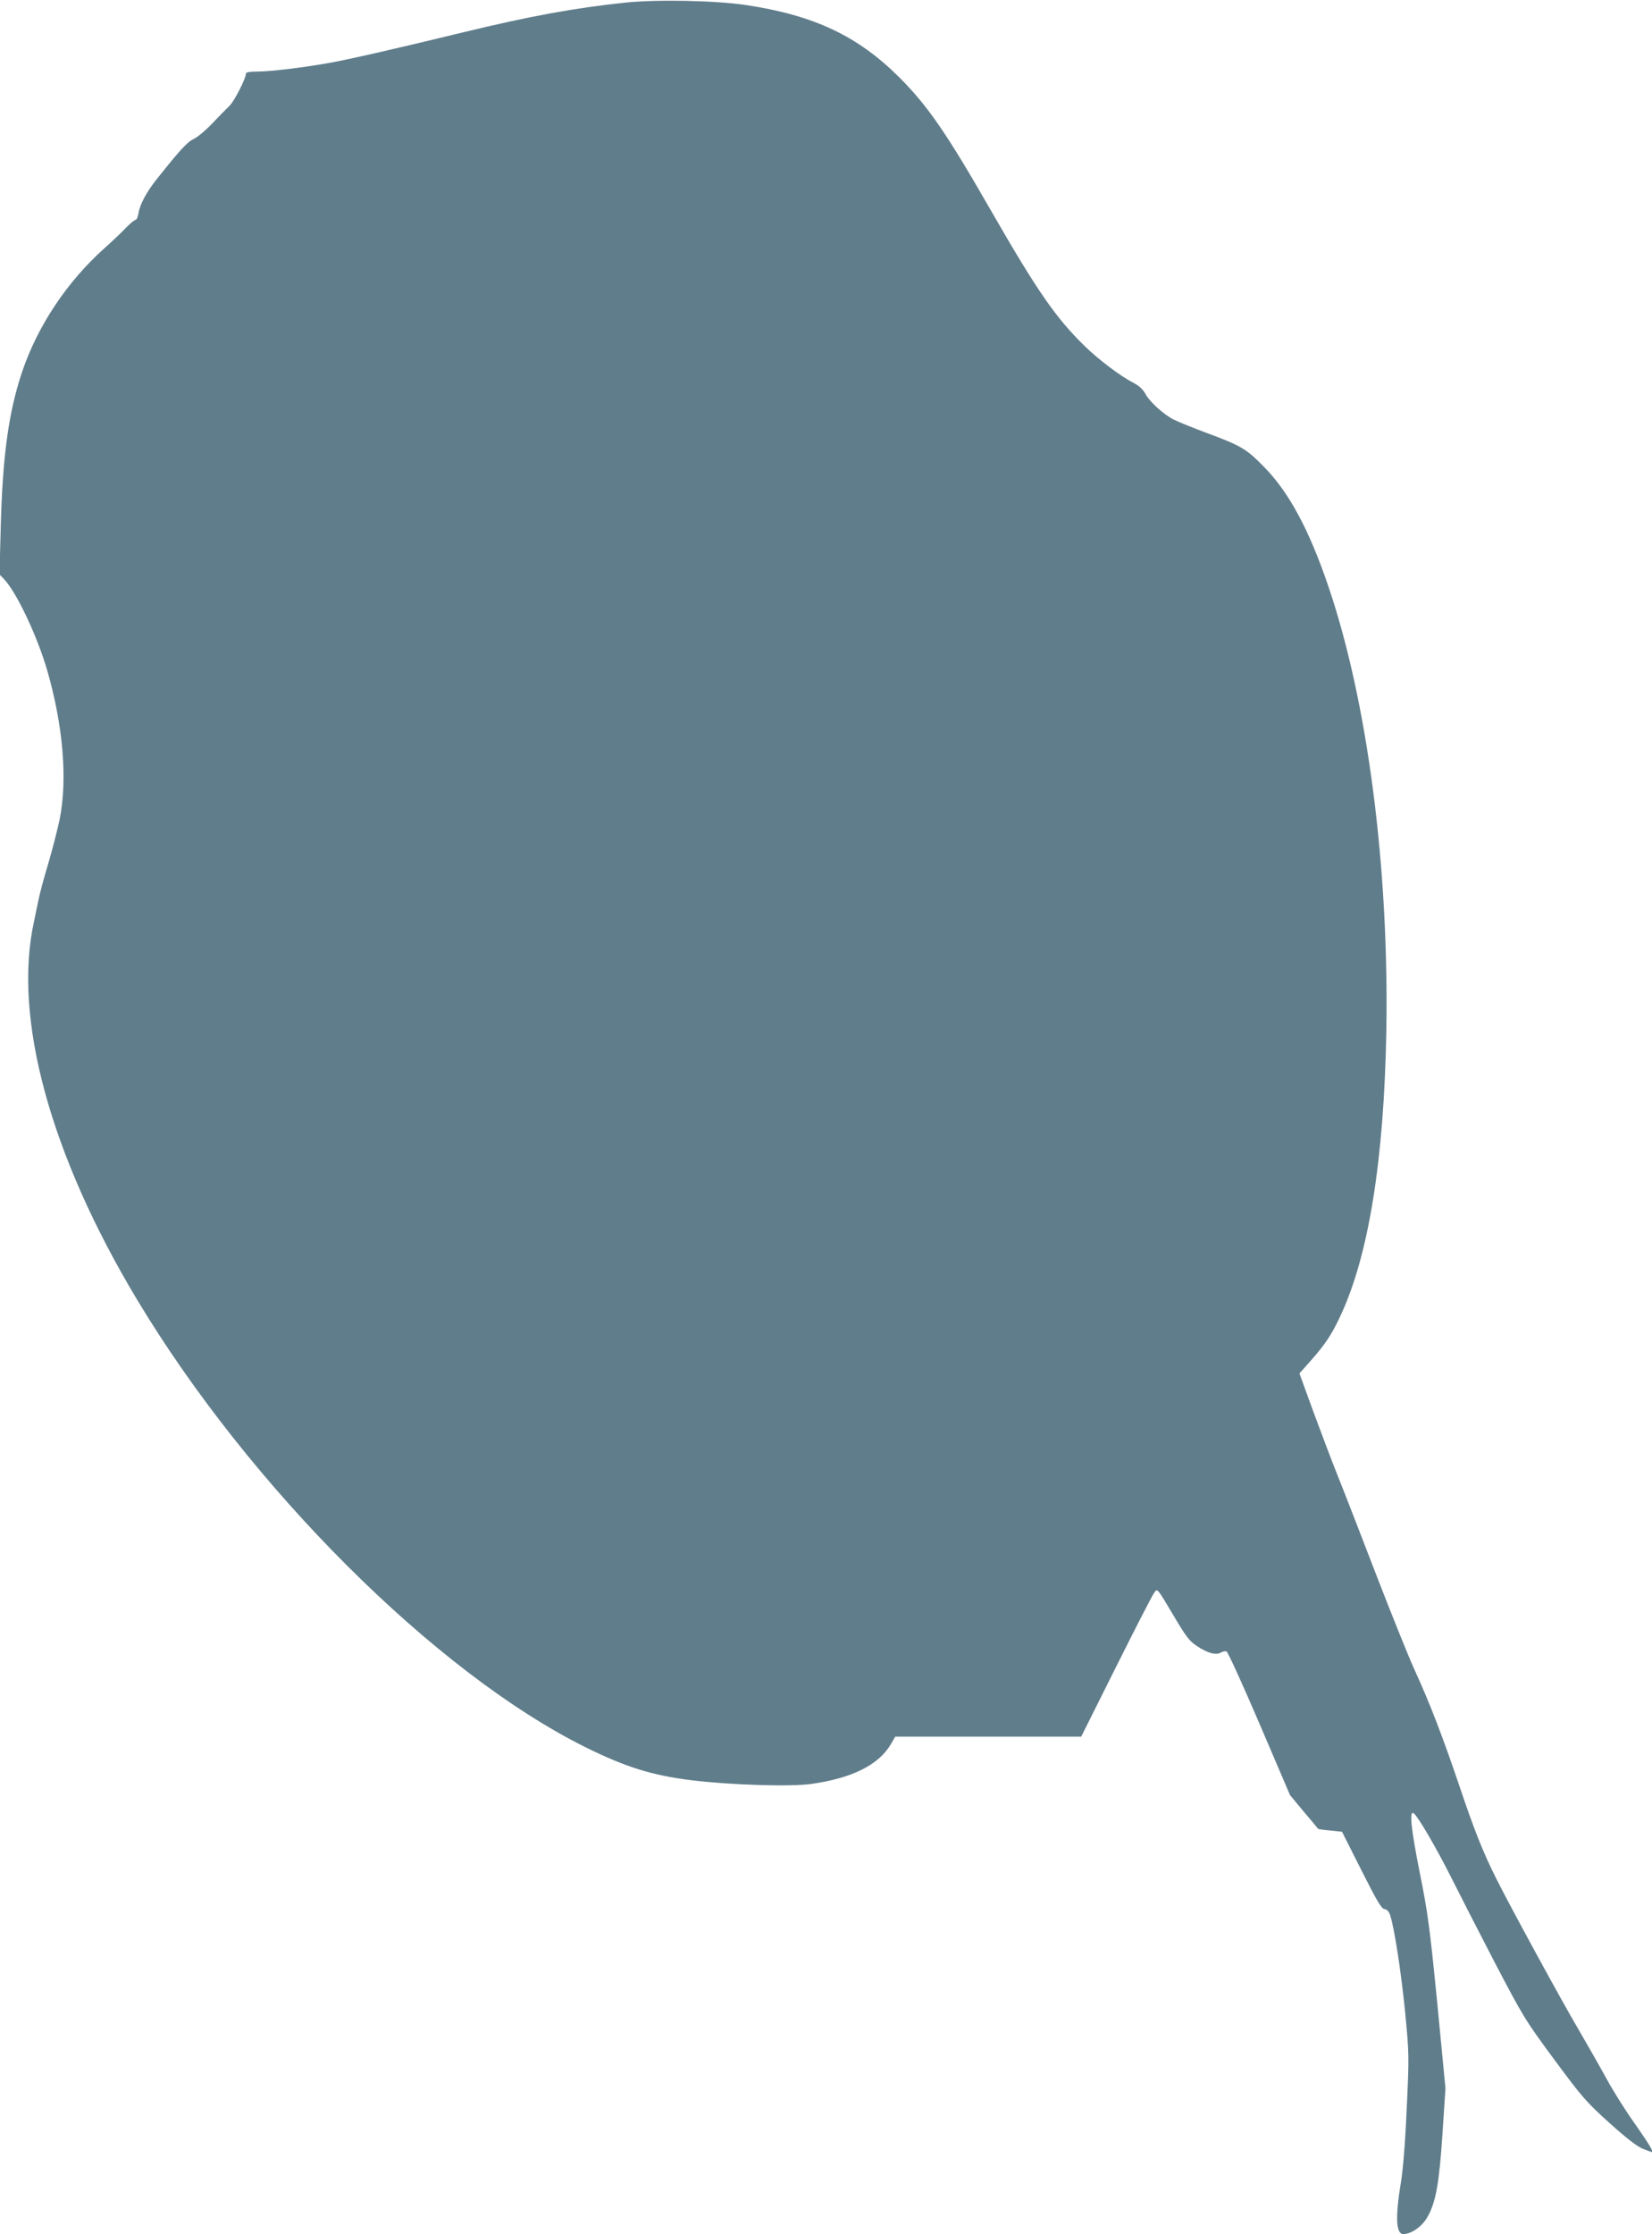 <?xml version="1.0" standalone="no"?>
<!DOCTYPE svg PUBLIC "-//W3C//DTD SVG 20010904//EN"
 "http://www.w3.org/TR/2001/REC-SVG-20010904/DTD/svg10.dtd">
<svg version="1.0" xmlns="http://www.w3.org/2000/svg"
 width="947pt" height="1280pt" viewBox="0 0 947 1280"
 preserveAspectRatio="xMidYMid meet">
<g transform="translate(0,1280) scale(0.1,-0.1)"
fill="#607d8b" stroke="none">
<path d="M3585 12785 c-289 -30 -550 -78 -929 -170 -403 -98 -650 -154 -766
-175 -156 -28 -341 -50 -417 -50 -39 0 -63 -4 -63 -11 0 -28 -66 -157 -94
-185 -17 -16 -62 -62 -99 -101 -38 -40 -86 -80 -108 -90 -36 -17 -79 -64 -214
-234 -56 -71 -94 -142 -101 -191 -4 -21 -11 -38 -17 -38 -6 0 -29 -19 -52 -42
-22 -24 -79 -78 -127 -121 -214 -191 -384 -447 -472 -710 -77 -230 -112 -484
-122 -900 l-7 -258 26 -27 c71 -74 188 -321 246 -517 93 -320 119 -629 73
-860 -13 -60 -42 -175 -66 -255 -24 -80 -49 -172 -55 -205 -7 -33 -19 -89 -26
-125 -122 -551 93 -1339 593 -2170 646 -1073 1708 -2133 2567 -2560 230 -114
382 -162 610 -190 221 -27 566 -38 686 -21 234 33 386 109 456 228 l25 43 533
0 533 0 201 402 c111 222 209 413 219 425 17 23 17 22 105 -126 77 -130 94
-153 140 -183 60 -40 109 -53 136 -36 10 6 25 9 32 6 8 -3 93 -190 189 -414
l175 -409 79 -95 c44 -52 81 -96 82 -98 1 -2 33 -7 70 -10 l67 -7 111 -220
c89 -177 115 -221 133 -223 14 -2 25 -14 32 -35 24 -72 63 -326 86 -557 23
-242 23 -249 9 -550 -8 -190 -21 -349 -33 -422 -33 -199 -29 -298 13 -298 47
0 108 43 139 98 48 85 67 191 86 477 l17 260 -47 489 c-43 434 -54 516 -99
740 -52 260 -63 369 -35 346 26 -21 131 -202 213 -365 44 -88 156 -307 249
-486 166 -317 175 -332 344 -561 162 -219 184 -243 318 -364 98 -88 158 -134
190 -146 25 -10 47 -18 49 -18 13 0 -13 43 -94 159 -54 75 -126 190 -162 256
-36 66 -109 194 -162 285 -101 171 -393 707 -472 865 -76 151 -127 279 -213
535 -96 283 -168 470 -255 660 -34 74 -133 320 -220 545 -87 226 -185 479
-219 563 -34 84 -97 252 -142 373 l-80 220 64 72 c84 95 121 150 172 260 161
345 249 893 262 1627 16 940 -107 1888 -332 2550 -111 327 -227 541 -370 686
-101 103 -130 120 -332 195 -76 28 -158 62 -183 74 -60 30 -141 104 -165 150
-13 24 -36 45 -65 60 -76 39 -201 133 -283 213 -166 162 -275 321 -536 775
-256 446 -361 598 -525 763 -239 238 -488 356 -879 415 -173 26 -511 33 -692
14z"/>
</g>
</svg>

